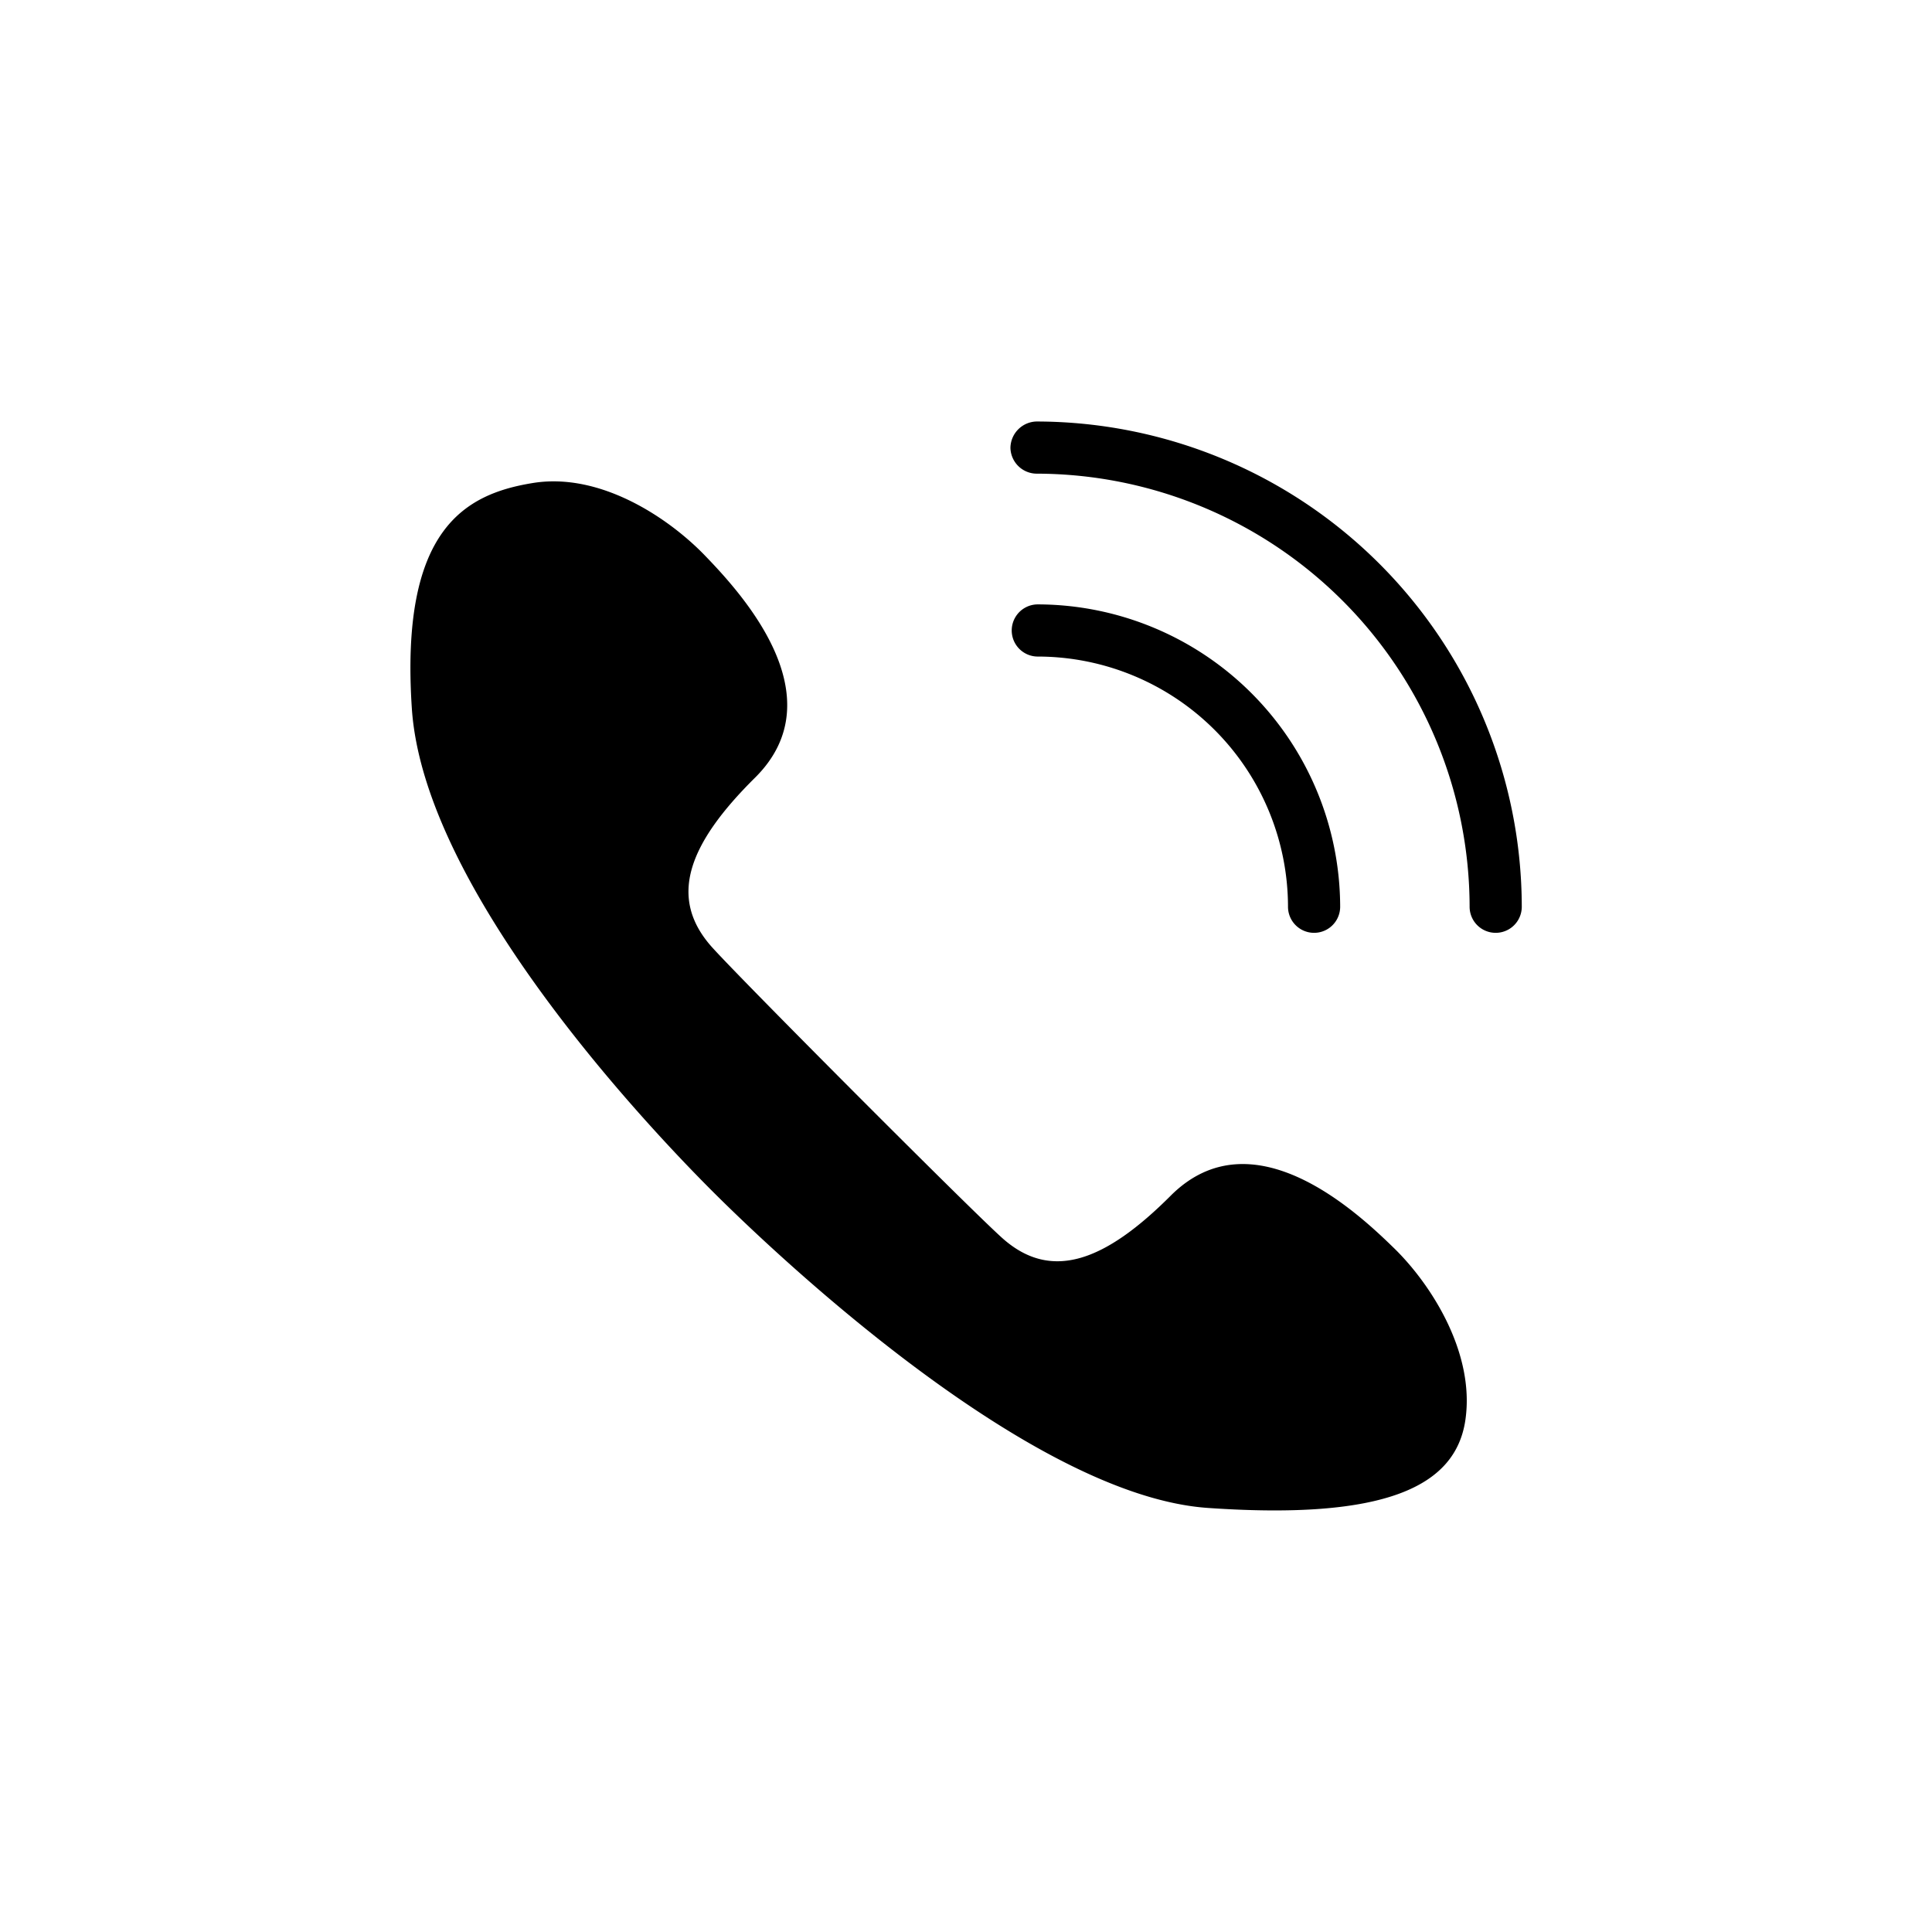 <svg xmlns="http://www.w3.org/2000/svg" viewBox="0 0 60 60"><g id="Ebene_4" data-name="Ebene 4"><path id="Pfad_6907" data-name="Pfad 6907" d="M43.27,38.74c1.16,1.12,2.54,3.26,2.24,5.35s-2.51,3.12-8,2.74-13.33-7.77-15.46-9.91S13.16,27.58,12.79,22s1.66-6.66,3.76-7,4.22,1.09,5.34,2.25,4.1,4.38,1.56,6.9c-2.09,2.07-2.69,3.72-1.37,5.23.8.91,8.16,8.29,9.07,9.09,1.5,1.32,3.16.72,5.23-1.36C38.9,34.63,42.11,37.61,43.27,38.74ZM32.19,13.09a.83.83,0,0,0-.81.82.82.82,0,0,0,.81.8A13.47,13.47,0,0,1,45.64,28.16a.81.81,0,1,0,1.62,0A15.09,15.09,0,0,0,32.19,13.09ZM40,28.16a.81.81,0,1,0,1.62,0,9.41,9.41,0,0,0-9.39-9.39.81.81,0,1,0,0,1.62A7.78,7.78,0,0,1,40,28.16Z"/></g></svg>